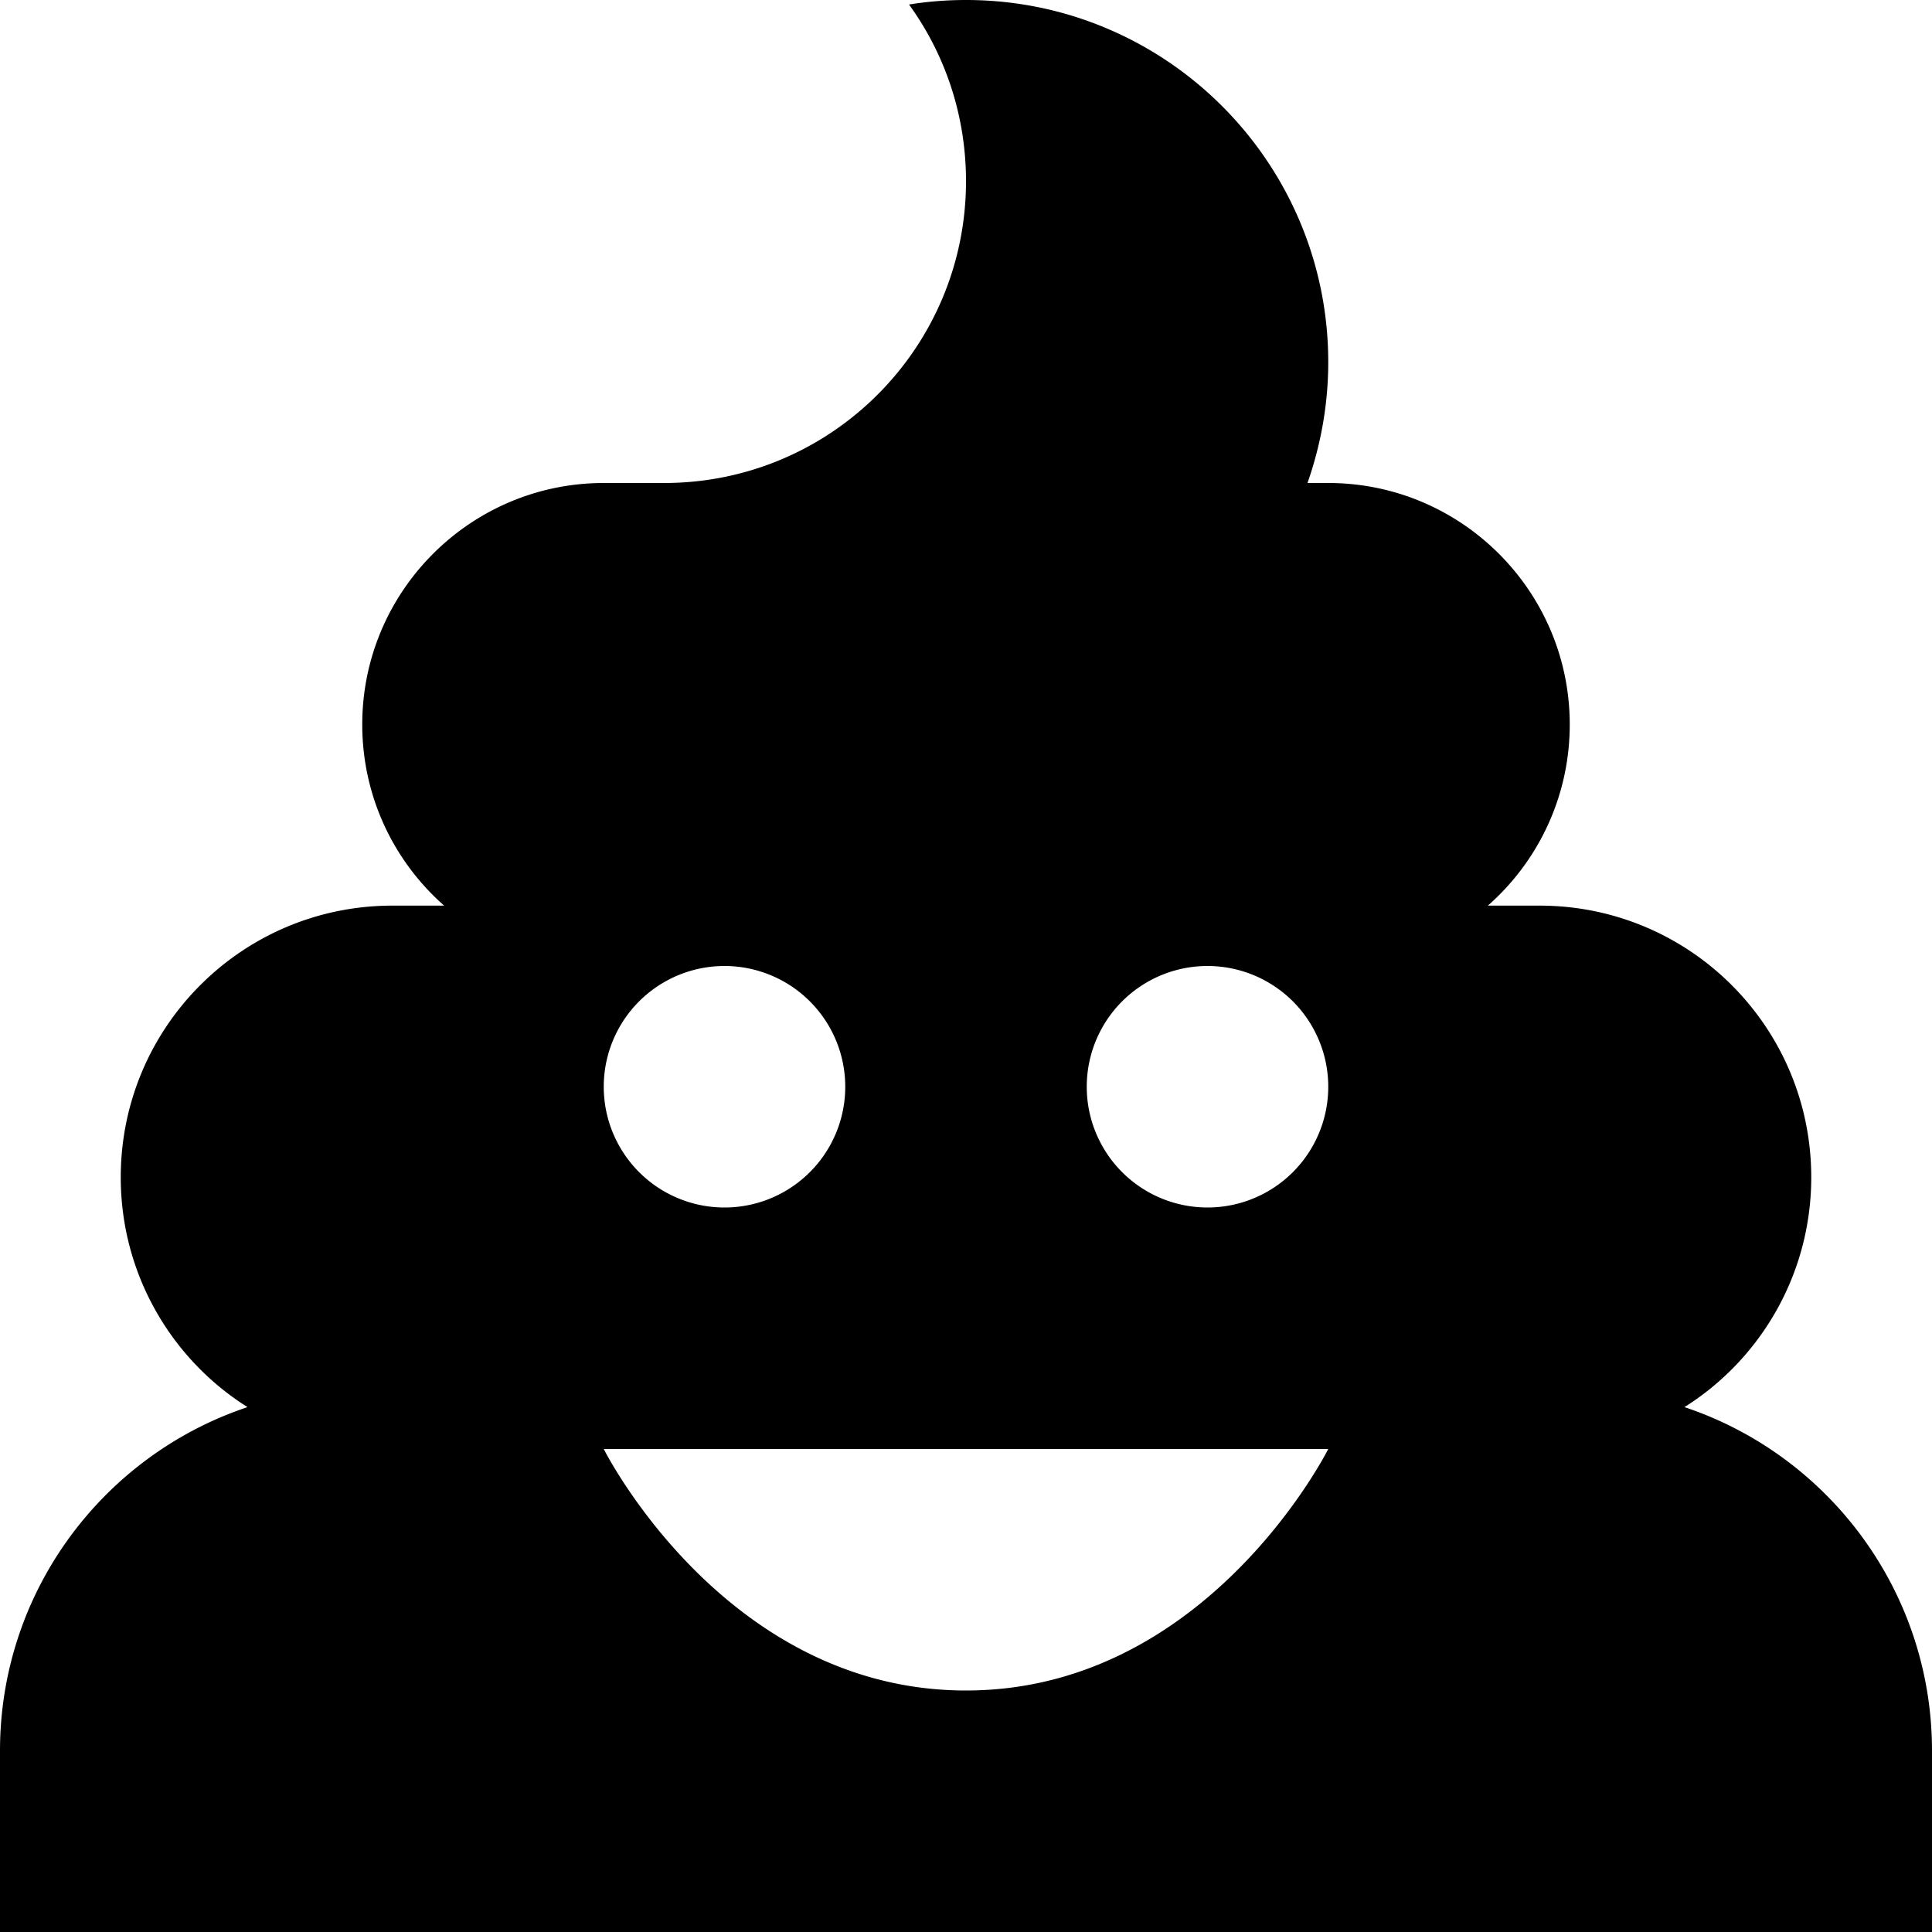<svg xmlns="http://www.w3.org/2000/svg" viewBox="0 0 512 512"><!--! Font Awesome Pro 6.6.0 by @fontawesome - https://fontawesome.com License - https://fontawesome.com/license (Commercial License) Copyright 2024 Fonticons, Inc. --><path d="M256 48c0 44.2-35.8 80-80 80l-10.5 0-5.5 0c-35.3 0-64 28.7-64 64c0 19.1 8.4 36.3 21.7 48L104 240c-39.8 0-72 32.2-72 72c0 25.6 13.4 48.2 33.6 60.9C27.5 385.6 0 421.6 0 464l0 48 512 0 0-48c0-42.4-27.5-78.4-65.6-91.1C466.6 360.2 480 337.6 480 312c0-39.8-32.2-72-72-72l-13.7 0c13.3-11.7 21.7-28.9 21.7-48c0-35.3-28.7-64-64-64l-5.5 0c3.5-10 5.5-20.8 5.5-32c0-53-43-96-96-96c-5.1 0-10.2 .4-15.1 1.2C250.4 14.3 256 30.5 256 48zM192 256a32 32 0 1 1 0 64 32 32 0 1 1 0-64zm96 32a32 32 0 1 1 64 0 32 32 0 1 1 -64 0zM256 448c-64 0-96-64-96-64l192 0s-32 64-96 64z"/></svg>